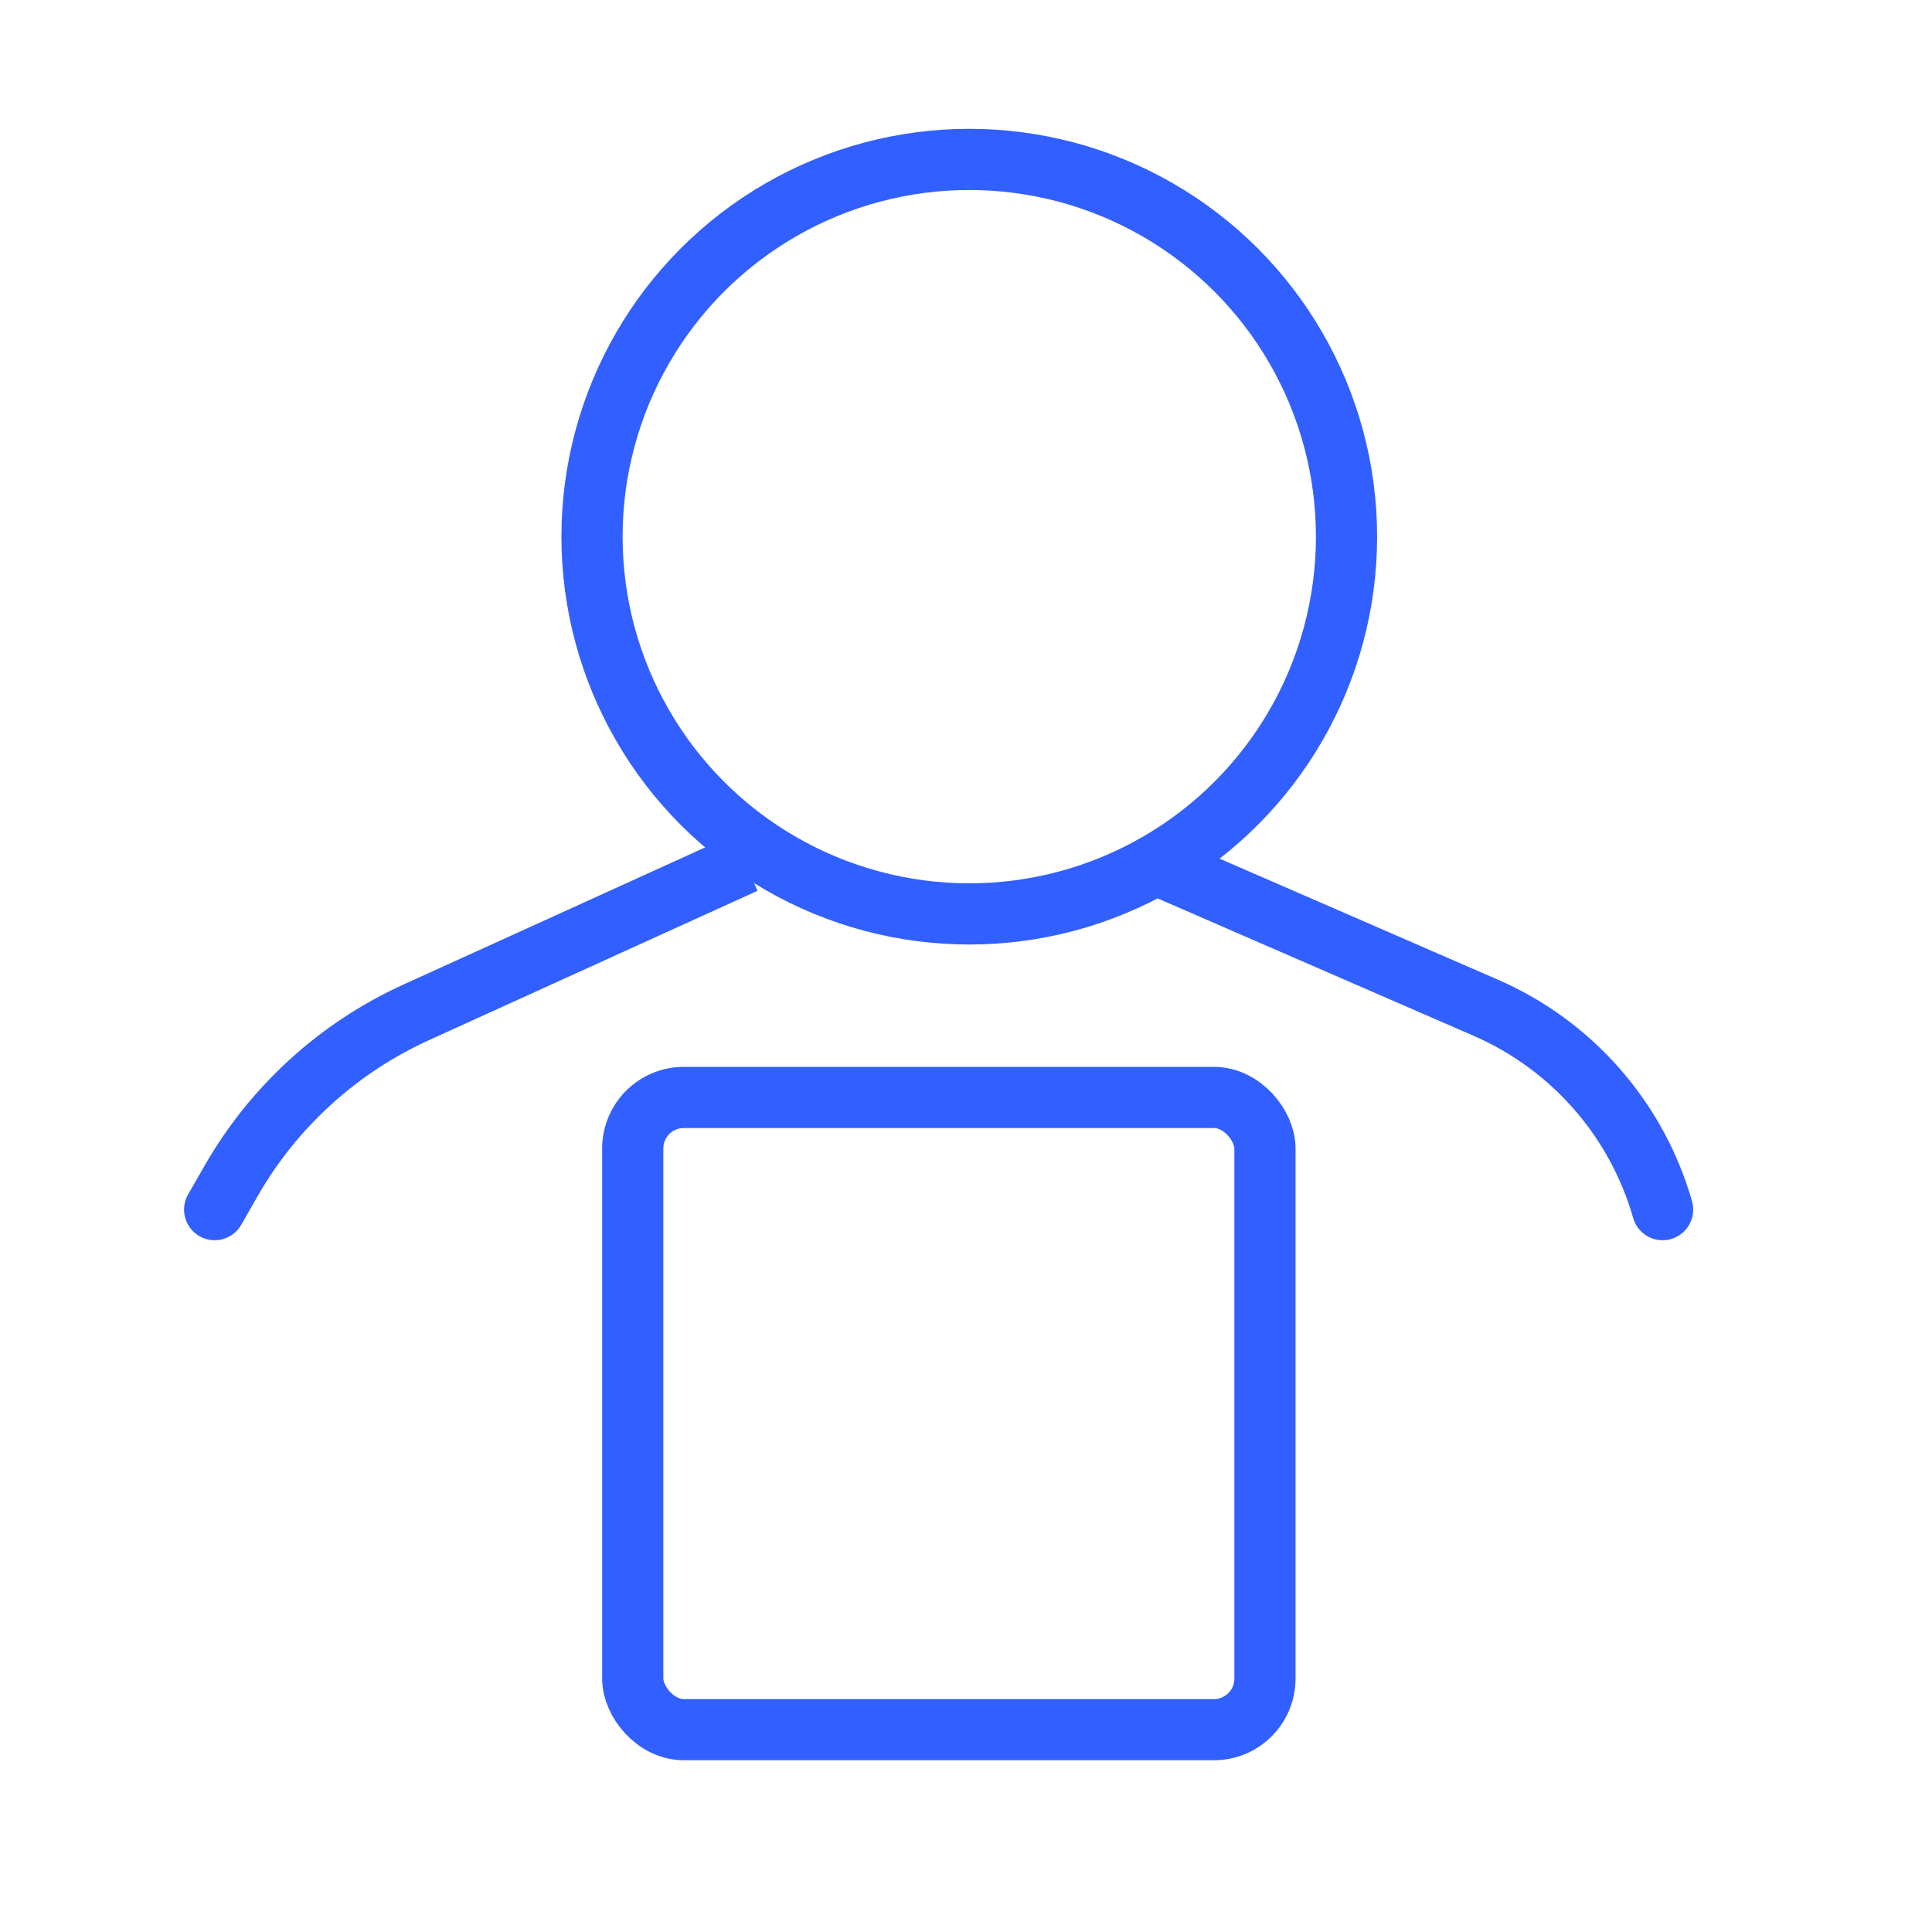 <svg width="45" height="45" viewBox="0 0 45 45" fill="none" xmlns="http://www.w3.org/2000/svg">
<rect x="14.738" y="25.562" width="14.725" height="14.725" rx="1.188" stroke="#325FFF" stroke-width="1.425"/>
<circle cx="22.576" cy="12.5" r="8.787" stroke="#325FFF" stroke-width="1.425"/>
<path d="M4.381 27.821C4.186 28.163 4.305 28.598 4.646 28.793C4.988 28.989 5.423 28.87 5.619 28.528L4.381 27.821ZM38.04 28.37C38.148 28.749 38.542 28.968 38.921 28.86C39.299 28.752 39.518 28.357 39.41 27.979L38.04 28.37ZM17.055 19.451L9.399 22.931L9.989 24.228L17.645 20.748L17.055 19.451ZM4.759 27.161L4.381 27.821L5.619 28.528L5.996 27.868L4.759 27.161ZM26.566 20.753L34.32 24.124L34.888 22.818L27.134 19.446L26.566 20.753ZM34.32 24.124C36.132 24.913 37.497 26.47 38.04 28.37L39.41 27.979C38.75 25.669 37.091 23.776 34.888 22.818L34.32 24.124ZM9.399 22.931C7.447 23.819 5.823 25.299 4.759 27.161L5.996 27.868C6.912 26.266 8.309 24.992 9.989 24.228L9.399 22.931Z" fill="#325FFF"/>
<mask id="path-4-inside-1_143_92" fill="white">
<rect x="17.825" y="24.85" width="8.55" height="5.7" rx="0.95"/>
</mask>
<rect x="17.825" y="24.85" width="8.55" height="5.7" rx="0.95" stroke="#325FFF" stroke-width="2.85" mask="url(#path-4-inside-1_143_92)"/>
</svg>
